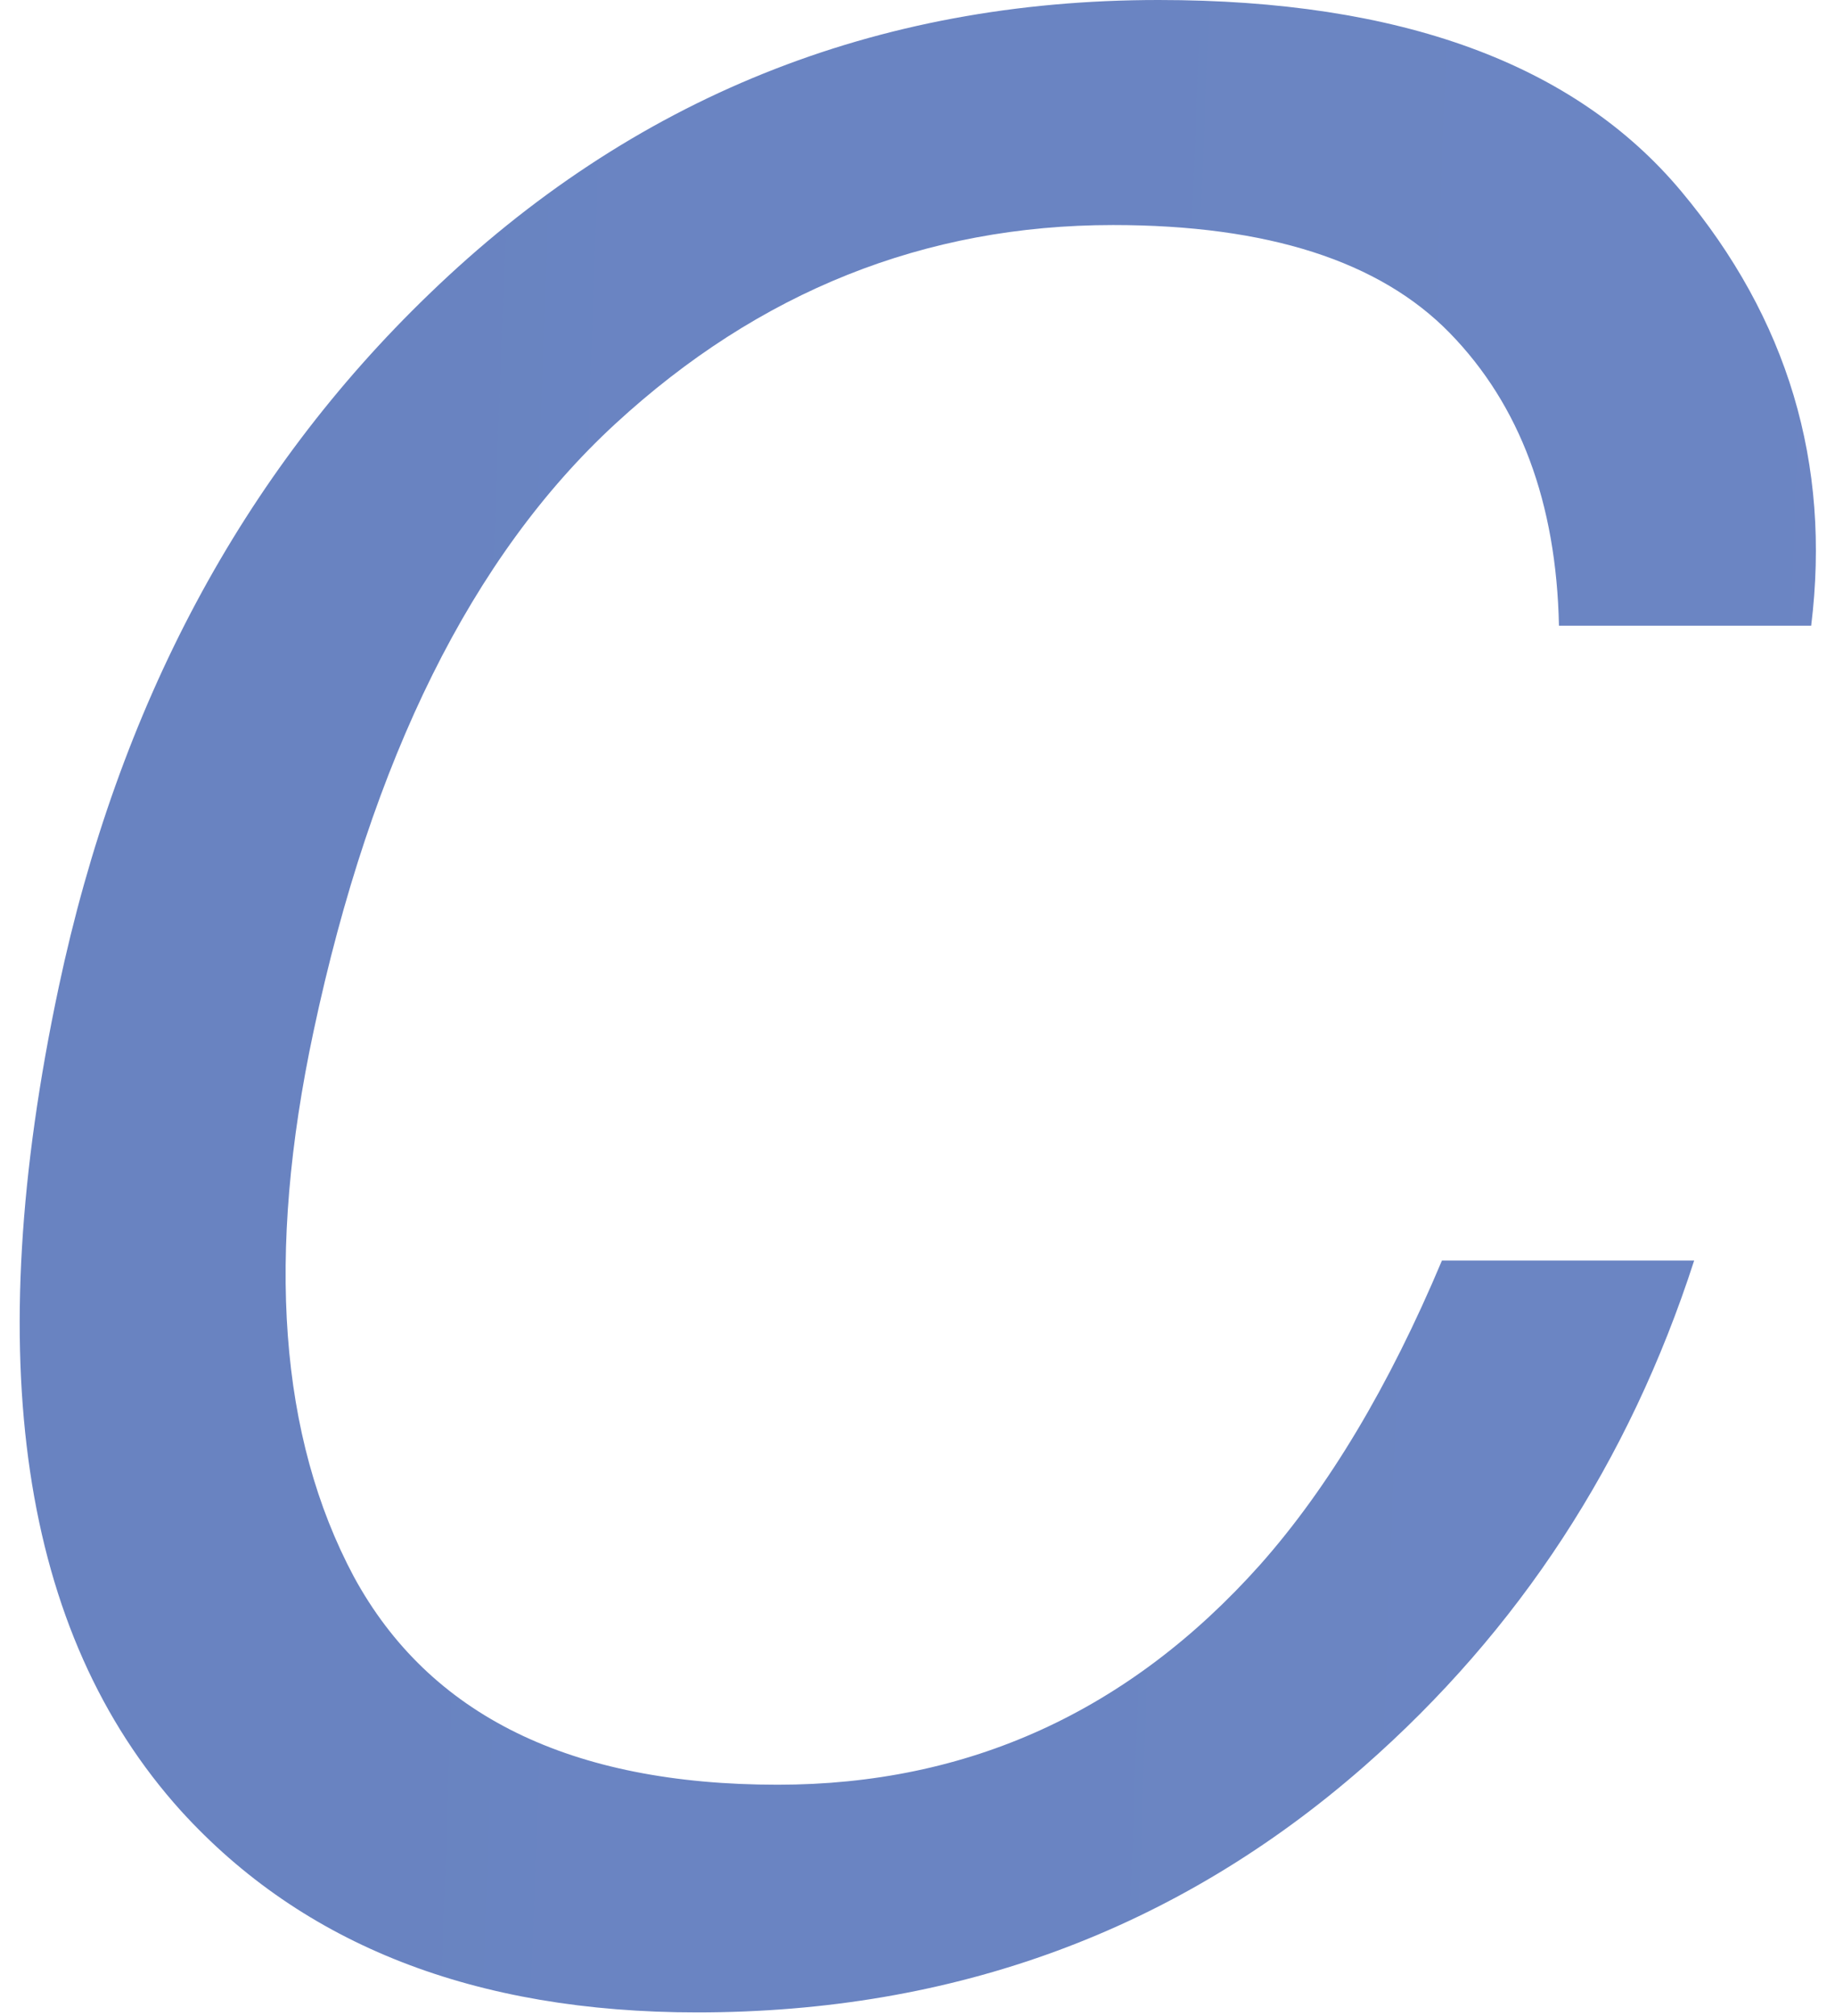 <svg width="51" height="56" fill="none" xmlns="http://www.w3.org/2000/svg"><path d="M50.338 17.38h-7.01c-.072-3.42-1.084-6.13-3.035-8.13-1.951-2-5.07-2.999-9.358-2.999-5.227 0-9.84 1.843-13.84 5.528-3.974 3.662-6.768 9.286-8.382 16.874-1.325 6.215-.951 11.262 1.12 15.14 2.096 3.854 6.022 5.781 11.78 5.781 5.299 0 9.767-2.035 13.405-6.106 1.903-2.144 3.589-4.963 5.058-8.455h7.01C45.28 40.6 42.22 45.286 37.908 49.068c-5.203 4.553-11.382 6.83-18.536 6.83-6.166 0-10.948-1.867-14.345-5.601C.571 45.359-.56 37.735 1.631 27.425c1.662-7.829 5.095-14.249 10.298-19.259C17.566 2.722 24.322 0 32.199 0c6.721 0 11.563 1.77 14.526 5.312 2.963 3.54 4.167 7.563 3.613 12.068z" fill="url(#paint0_linear_916_62)"/><defs><linearGradient id="paint0_linear_916_62" x1="-1236.01" y1="2.524" x2="174.49" y2="54.524" gradientUnits="userSpaceOnUse"><stop stop-color="#1F428F"/><stop offset="1" stop-color="#738CC8"/></linearGradient></defs></svg>